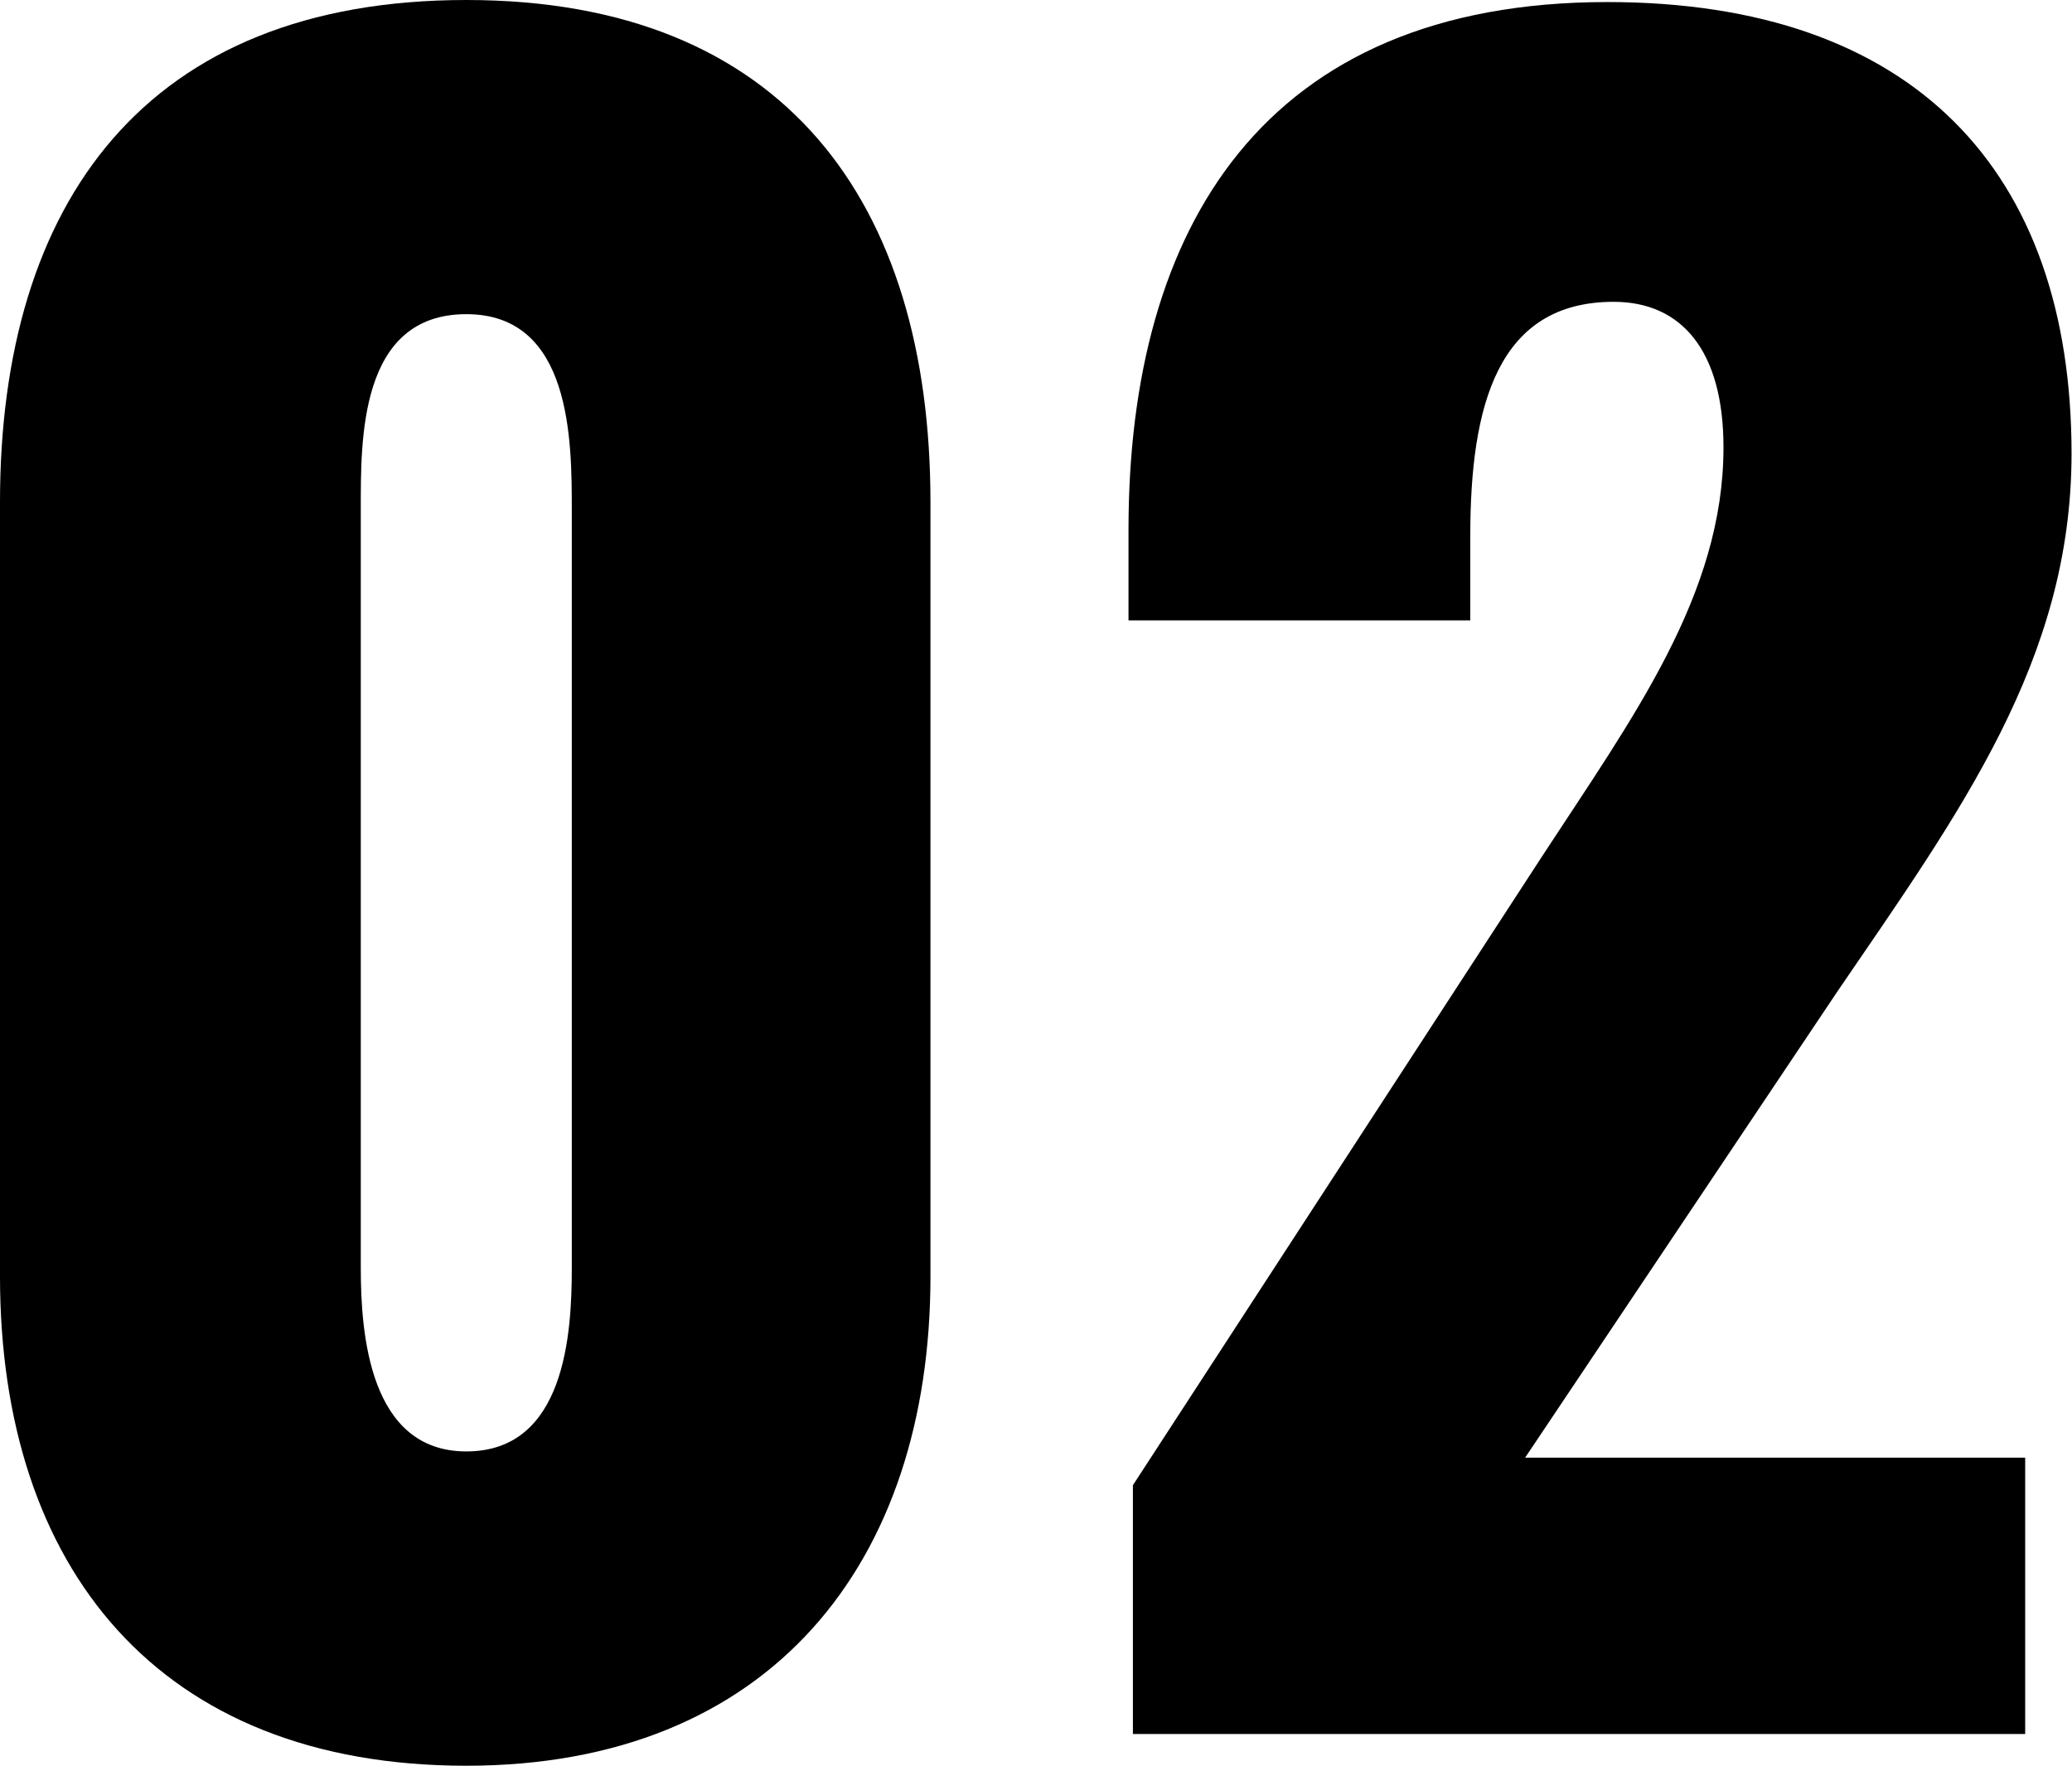<svg xmlns="http://www.w3.org/2000/svg" width="27.348" height="23.308" viewBox="0 0 27.348 23.308"><g transform="translate(-384.947 -3740.779)"><path d="M384.947,3757.627v-10.22c0-3.954,1.922-6.628,6.155-6.628,4.2,0,6.126,2.674,6.126,6.628v10.22c0,3.787-2.117,6.46-6.126,6.46C387.036,3764.087,384.947,3761.47,384.947,3757.627Zm7.547-.111v-10c0-.919,0-2.59-1.392-2.59-1.421,0-1.393,1.671-1.393,2.59v10c0,.863.111,2.422,1.393,2.422C392.41,3759.938,392.494,3758.379,392.494,3757.516Z"/><path d="M399.9,3760.384l5.4-8.3c1.2-1.837,2.395-3.453,2.395-5.4,0-1.281-.557-1.921-1.449-1.921-1.531,0-1.893,1.364-1.893,3.091v1.114h-4.511v-1.2c0-3.982,1.782-6.962,6.321-6.962,4.038,0,6.126,2.228,6.126,5.96,0,2.729-1.475,4.733-3.09,7.1l-4.122,6.154h6.6v3.648H399.9Z"/></g></svg>